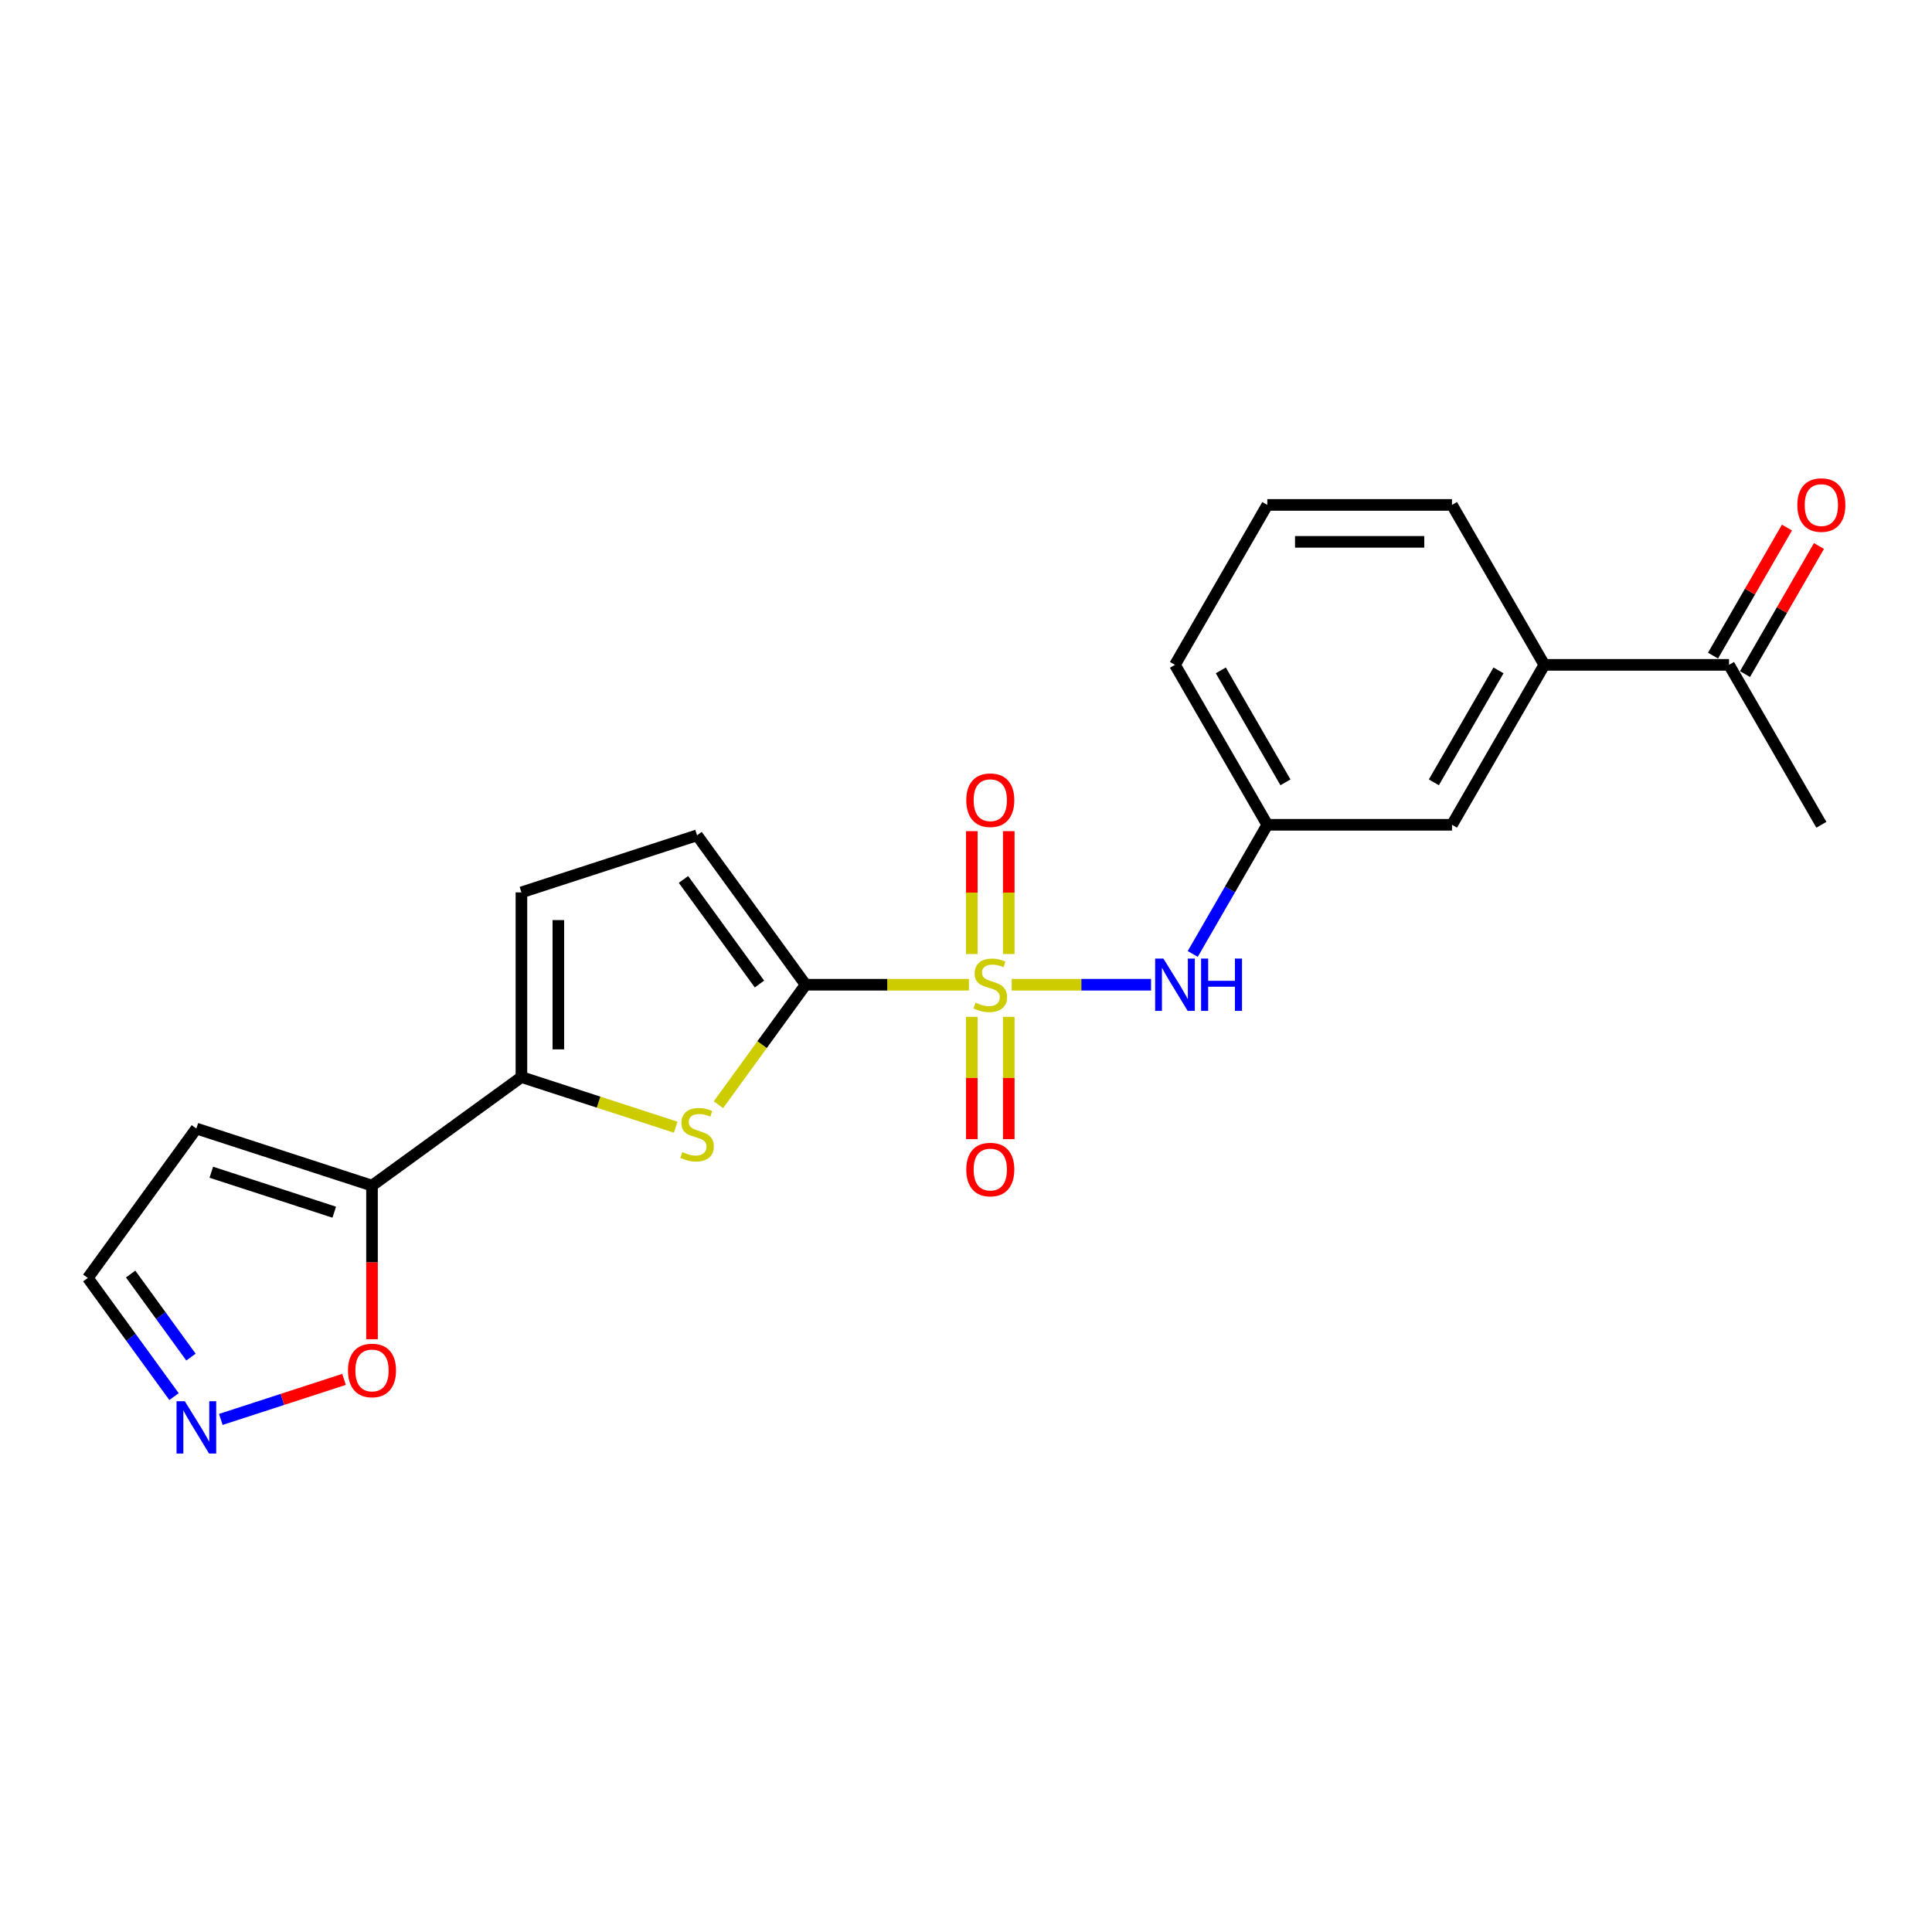 <?xml version='1.0' encoding='iso-8859-1'?>
<svg version='1.1' baseProfile='full'
              xmlns='http://www.w3.org/2000/svg'
                      xmlns:rdkit='http://www.rdkit.org/xml'
                      xmlns:xlink='http://www.w3.org/1999/xlink'
                  xml:space='preserve'
width='1000px' height='1000px' viewBox='0 0 1000 1000'>
<!-- END OF HEADER -->
<rect style='opacity:1.0;fill:#FFFFFF;stroke:none' width='1000' height='1000' x='0' y='0'> </rect>
<path class='bond-0' d='M 501.505,509.693 L 459.245,509.693' style='fill:none;fill-rule:evenodd;stroke:#CCCC00;stroke-width:6px;stroke-linecap:butt;stroke-linejoin:miter;stroke-opacity:1' />
<path class='bond-0' d='M 459.245,509.693 L 416.984,509.693' style='fill:none;fill-rule:evenodd;stroke:#000000;stroke-width:6px;stroke-linecap:butt;stroke-linejoin:miter;stroke-opacity:1' />
<path class='bond-4' d='M 523.644,509.693 L 559.714,509.693' style='fill:none;fill-rule:evenodd;stroke:#CCCC00;stroke-width:6px;stroke-linecap:butt;stroke-linejoin:miter;stroke-opacity:1' />
<path class='bond-4' d='M 559.714,509.693 L 595.785,509.693' style='fill:none;fill-rule:evenodd;stroke:#0000FF;stroke-width:6px;stroke-linecap:butt;stroke-linejoin:miter;stroke-opacity:1' />
<path class='bond-9' d='M 522.133,493.806 L 522.133,462.005' style='fill:none;fill-rule:evenodd;stroke:#CCCC00;stroke-width:6px;stroke-linecap:butt;stroke-linejoin:miter;stroke-opacity:1' />
<path class='bond-9' d='M 522.133,462.005 L 522.133,430.204' style='fill:none;fill-rule:evenodd;stroke:#FF0000;stroke-width:6px;stroke-linecap:butt;stroke-linejoin:miter;stroke-opacity:1' />
<path class='bond-9' d='M 503.015,493.806 L 503.015,462.005' style='fill:none;fill-rule:evenodd;stroke:#CCCC00;stroke-width:6px;stroke-linecap:butt;stroke-linejoin:miter;stroke-opacity:1' />
<path class='bond-9' d='M 503.015,462.005 L 503.015,430.204' style='fill:none;fill-rule:evenodd;stroke:#FF0000;stroke-width:6px;stroke-linecap:butt;stroke-linejoin:miter;stroke-opacity:1' />
<path class='bond-10' d='M 503.015,526.306 L 503.015,557.963' style='fill:none;fill-rule:evenodd;stroke:#CCCC00;stroke-width:6px;stroke-linecap:butt;stroke-linejoin:miter;stroke-opacity:1' />
<path class='bond-10' d='M 503.015,557.963 L 503.015,589.62' style='fill:none;fill-rule:evenodd;stroke:#FF0000;stroke-width:6px;stroke-linecap:butt;stroke-linejoin:miter;stroke-opacity:1' />
<path class='bond-10' d='M 522.133,526.306 L 522.133,557.963' style='fill:none;fill-rule:evenodd;stroke:#CCCC00;stroke-width:6px;stroke-linecap:butt;stroke-linejoin:miter;stroke-opacity:1' />
<path class='bond-10' d='M 522.133,557.963 L 522.133,589.62' style='fill:none;fill-rule:evenodd;stroke:#FF0000;stroke-width:6px;stroke-linecap:butt;stroke-linejoin:miter;stroke-opacity:1' />
<path class='bond-1' d='M 416.984,509.693 L 394.426,540.742' style='fill:none;fill-rule:evenodd;stroke:#000000;stroke-width:6px;stroke-linecap:butt;stroke-linejoin:miter;stroke-opacity:1' />
<path class='bond-1' d='M 394.426,540.742 L 371.867,571.791' style='fill:none;fill-rule:evenodd;stroke:#CCCC00;stroke-width:6px;stroke-linecap:butt;stroke-linejoin:miter;stroke-opacity:1' />
<path class='bond-5' d='M 416.984,509.693 L 360.798,432.359' style='fill:none;fill-rule:evenodd;stroke:#000000;stroke-width:6px;stroke-linecap:butt;stroke-linejoin:miter;stroke-opacity:1' />
<path class='bond-5' d='M 393.09,509.33 L 353.759,455.196' style='fill:none;fill-rule:evenodd;stroke:#000000;stroke-width:6px;stroke-linecap:butt;stroke-linejoin:miter;stroke-opacity:1' />
<path class='bond-2' d='M 349.729,583.43 L 309.807,570.459' style='fill:none;fill-rule:evenodd;stroke:#CCCC00;stroke-width:6px;stroke-linecap:butt;stroke-linejoin:miter;stroke-opacity:1' />
<path class='bond-2' d='M 309.807,570.459 L 269.886,557.488' style='fill:none;fill-rule:evenodd;stroke:#000000;stroke-width:6px;stroke-linecap:butt;stroke-linejoin:miter;stroke-opacity:1' />
<path class='bond-3' d='M 269.886,557.488 L 192.552,613.674' style='fill:none;fill-rule:evenodd;stroke:#000000;stroke-width:6px;stroke-linecap:butt;stroke-linejoin:miter;stroke-opacity:1' />
<path class='bond-22' d='M 269.886,557.488 L 269.886,461.898' style='fill:none;fill-rule:evenodd;stroke:#000000;stroke-width:6px;stroke-linecap:butt;stroke-linejoin:miter;stroke-opacity:1' />
<path class='bond-22' d='M 289.004,543.149 L 289.004,476.236' style='fill:none;fill-rule:evenodd;stroke:#000000;stroke-width:6px;stroke-linecap:butt;stroke-linejoin:miter;stroke-opacity:1' />
<path class='bond-8' d='M 192.552,613.674 L 192.552,653.43' style='fill:none;fill-rule:evenodd;stroke:#000000;stroke-width:6px;stroke-linecap:butt;stroke-linejoin:miter;stroke-opacity:1' />
<path class='bond-8' d='M 192.552,653.43 L 192.552,693.186' style='fill:none;fill-rule:evenodd;stroke:#FF0000;stroke-width:6px;stroke-linecap:butt;stroke-linejoin:miter;stroke-opacity:1' />
<path class='bond-11' d='M 192.552,613.674 L 101.641,584.135' style='fill:none;fill-rule:evenodd;stroke:#000000;stroke-width:6px;stroke-linecap:butt;stroke-linejoin:miter;stroke-opacity:1' />
<path class='bond-11' d='M 173.008,627.425 L 109.37,606.748' style='fill:none;fill-rule:evenodd;stroke:#000000;stroke-width:6px;stroke-linecap:butt;stroke-linejoin:miter;stroke-opacity:1' />
<path class='bond-14' d='M 617.359,493.767 L 636.659,460.338' style='fill:none;fill-rule:evenodd;stroke:#0000FF;stroke-width:6px;stroke-linecap:butt;stroke-linejoin:miter;stroke-opacity:1' />
<path class='bond-14' d='M 636.659,460.338 L 655.959,426.909' style='fill:none;fill-rule:evenodd;stroke:#000000;stroke-width:6px;stroke-linecap:butt;stroke-linejoin:miter;stroke-opacity:1' />
<path class='bond-6' d='M 360.798,432.359 L 269.886,461.898' style='fill:none;fill-rule:evenodd;stroke:#000000;stroke-width:6px;stroke-linecap:butt;stroke-linejoin:miter;stroke-opacity:1' />
<path class='bond-7' d='M 114.297,734.691 L 146.183,724.33' style='fill:none;fill-rule:evenodd;stroke:#0000FF;stroke-width:6px;stroke-linecap:butt;stroke-linejoin:miter;stroke-opacity:1' />
<path class='bond-7' d='M 146.183,724.33 L 178.069,713.97' style='fill:none;fill-rule:evenodd;stroke:#FF0000;stroke-width:6px;stroke-linecap:butt;stroke-linejoin:miter;stroke-opacity:1' />
<path class='bond-24' d='M 90.07,722.878 L 67.763,692.173' style='fill:none;fill-rule:evenodd;stroke:#0000FF;stroke-width:6px;stroke-linecap:butt;stroke-linejoin:miter;stroke-opacity:1' />
<path class='bond-24' d='M 67.763,692.173 L 45.455,661.469' style='fill:none;fill-rule:evenodd;stroke:#000000;stroke-width:6px;stroke-linecap:butt;stroke-linejoin:miter;stroke-opacity:1' />
<path class='bond-24' d='M 98.845,702.429 L 83.229,680.936' style='fill:none;fill-rule:evenodd;stroke:#0000FF;stroke-width:6px;stroke-linecap:butt;stroke-linejoin:miter;stroke-opacity:1' />
<path class='bond-24' d='M 83.229,680.936 L 67.614,659.443' style='fill:none;fill-rule:evenodd;stroke:#000000;stroke-width:6px;stroke-linecap:butt;stroke-linejoin:miter;stroke-opacity:1' />
<path class='bond-16' d='M 101.641,584.135 L 45.455,661.469' style='fill:none;fill-rule:evenodd;stroke:#000000;stroke-width:6px;stroke-linecap:butt;stroke-linejoin:miter;stroke-opacity:1' />
<path class='bond-12' d='M 799.344,344.126 L 751.549,426.909' style='fill:none;fill-rule:evenodd;stroke:#000000;stroke-width:6px;stroke-linecap:butt;stroke-linejoin:miter;stroke-opacity:1' />
<path class='bond-12' d='M 775.618,346.984 L 742.162,404.933' style='fill:none;fill-rule:evenodd;stroke:#000000;stroke-width:6px;stroke-linecap:butt;stroke-linejoin:miter;stroke-opacity:1' />
<path class='bond-13' d='M 799.344,344.126 L 894.934,344.126' style='fill:none;fill-rule:evenodd;stroke:#000000;stroke-width:6px;stroke-linecap:butt;stroke-linejoin:miter;stroke-opacity:1' />
<path class='bond-23' d='M 799.344,344.126 L 751.549,261.343' style='fill:none;fill-rule:evenodd;stroke:#000000;stroke-width:6px;stroke-linecap:butt;stroke-linejoin:miter;stroke-opacity:1' />
<path class='bond-17' d='M 903.213,348.905 L 922.347,315.763' style='fill:none;fill-rule:evenodd;stroke:#000000;stroke-width:6px;stroke-linecap:butt;stroke-linejoin:miter;stroke-opacity:1' />
<path class='bond-17' d='M 922.347,315.763 L 941.482,282.621' style='fill:none;fill-rule:evenodd;stroke:#FF0000;stroke-width:6px;stroke-linecap:butt;stroke-linejoin:miter;stroke-opacity:1' />
<path class='bond-17' d='M 886.656,339.346 L 905.791,306.204' style='fill:none;fill-rule:evenodd;stroke:#000000;stroke-width:6px;stroke-linecap:butt;stroke-linejoin:miter;stroke-opacity:1' />
<path class='bond-17' d='M 905.791,306.204 L 924.925,273.062' style='fill:none;fill-rule:evenodd;stroke:#FF0000;stroke-width:6px;stroke-linecap:butt;stroke-linejoin:miter;stroke-opacity:1' />
<path class='bond-21' d='M 894.934,344.126 L 942.729,426.909' style='fill:none;fill-rule:evenodd;stroke:#000000;stroke-width:6px;stroke-linecap:butt;stroke-linejoin:miter;stroke-opacity:1' />
<path class='bond-15' d='M 655.959,426.909 L 751.549,426.909' style='fill:none;fill-rule:evenodd;stroke:#000000;stroke-width:6px;stroke-linecap:butt;stroke-linejoin:miter;stroke-opacity:1' />
<path class='bond-20' d='M 655.959,426.909 L 608.164,344.126' style='fill:none;fill-rule:evenodd;stroke:#000000;stroke-width:6px;stroke-linecap:butt;stroke-linejoin:miter;stroke-opacity:1' />
<path class='bond-20' d='M 665.347,404.933 L 631.89,346.984' style='fill:none;fill-rule:evenodd;stroke:#000000;stroke-width:6px;stroke-linecap:butt;stroke-linejoin:miter;stroke-opacity:1' />
<path class='bond-18' d='M 751.549,261.343 L 655.959,261.343' style='fill:none;fill-rule:evenodd;stroke:#000000;stroke-width:6px;stroke-linecap:butt;stroke-linejoin:miter;stroke-opacity:1' />
<path class='bond-18' d='M 737.211,280.461 L 670.298,280.461' style='fill:none;fill-rule:evenodd;stroke:#000000;stroke-width:6px;stroke-linecap:butt;stroke-linejoin:miter;stroke-opacity:1' />
<path class='bond-19' d='M 655.959,261.343 L 608.164,344.126' style='fill:none;fill-rule:evenodd;stroke:#000000;stroke-width:6px;stroke-linecap:butt;stroke-linejoin:miter;stroke-opacity:1' />
<path  class='atom-0' d='M 504.927 518.984
Q 505.233 519.099, 506.495 519.634
Q 507.757 520.169, 509.133 520.513
Q 510.548 520.819, 511.924 520.819
Q 514.486 520.819, 515.977 519.596
Q 517.468 518.334, 517.468 516.154
Q 517.468 514.663, 516.704 513.746
Q 515.977 512.828, 514.83 512.331
Q 513.683 511.834, 511.771 511.26
Q 509.362 510.534, 507.909 509.846
Q 506.495 509.157, 505.462 507.704
Q 504.468 506.251, 504.468 503.804
Q 504.468 500.401, 506.762 498.298
Q 509.095 496.195, 513.683 496.195
Q 516.818 496.195, 520.374 497.687
L 519.495 500.631
Q 516.245 499.292, 513.798 499.292
Q 511.16 499.292, 509.707 500.401
Q 508.254 501.472, 508.292 503.345
Q 508.292 504.798, 509.018 505.678
Q 509.783 506.557, 510.854 507.054
Q 511.962 507.551, 513.798 508.125
Q 516.245 508.89, 517.698 509.654
Q 519.151 510.419, 520.183 511.987
Q 521.254 513.516, 521.254 516.154
Q 521.254 519.902, 518.73 521.928
Q 516.245 523.916, 512.077 523.916
Q 509.668 523.916, 507.833 523.381
Q 506.036 522.884, 503.895 522.005
L 504.927 518.984
' fill='#CCCC00'/>
<path  class='atom-2' d='M 353.151 596.318
Q 353.457 596.433, 354.718 596.968
Q 355.98 597.503, 357.357 597.847
Q 358.771 598.153, 360.148 598.153
Q 362.71 598.153, 364.201 596.93
Q 365.692 595.668, 365.692 593.488
Q 365.692 591.997, 364.927 591.08
Q 364.201 590.162, 363.054 589.665
Q 361.907 589.168, 359.995 588.594
Q 357.586 587.868, 356.133 587.179
Q 354.718 586.491, 353.686 585.038
Q 352.692 583.585, 352.692 581.138
Q 352.692 577.735, 354.986 575.632
Q 357.318 573.529, 361.907 573.529
Q 365.042 573.529, 368.598 575.02
L 367.719 577.965
Q 364.469 576.626, 362.021 576.626
Q 359.383 576.626, 357.93 577.735
Q 356.477 578.806, 356.515 580.679
Q 356.515 582.132, 357.242 583.012
Q 358.007 583.891, 359.077 584.388
Q 360.186 584.885, 362.021 585.459
Q 364.469 586.224, 365.921 586.988
Q 367.374 587.753, 368.407 589.321
Q 369.477 590.85, 369.477 593.488
Q 369.477 597.236, 366.954 599.262
Q 364.469 601.25, 360.301 601.25
Q 357.892 601.25, 356.057 600.715
Q 354.259 600.218, 352.118 599.339
L 353.151 596.318
' fill='#CCCC00'/>
<path  class='atom-5' d='M 602.18 496.157
L 611.051 510.496
Q 611.93 511.91, 613.345 514.472
Q 614.76 517.034, 614.836 517.187
L 614.836 496.157
L 618.431 496.157
L 618.431 523.228
L 614.722 523.228
L 605.201 507.551
Q 604.092 505.716, 602.907 503.613
Q 601.76 501.51, 601.416 500.86
L 601.416 523.228
L 597.898 523.228
L 597.898 496.157
L 602.18 496.157
' fill='#0000FF'/>
<path  class='atom-5' d='M 621.681 496.157
L 625.351 496.157
L 625.351 507.666
L 639.193 507.666
L 639.193 496.157
L 642.863 496.157
L 642.863 523.228
L 639.193 523.228
L 639.193 510.725
L 625.351 510.725
L 625.351 523.228
L 621.681 523.228
L 621.681 496.157
' fill='#0000FF'/>
<path  class='atom-8' d='M 95.657 725.267
L 104.528 739.606
Q 105.407 741.021, 106.822 743.582
Q 108.237 746.144, 108.313 746.297
L 108.313 725.267
L 111.907 725.267
L 111.907 752.338
L 108.198 752.338
L 98.678 736.662
Q 97.569 734.826, 96.383 732.723
Q 95.236 730.62, 94.892 729.97
L 94.892 752.338
L 91.375 752.338
L 91.375 725.267
L 95.657 725.267
' fill='#0000FF'/>
<path  class='atom-9' d='M 180.126 709.34
Q 180.126 702.84, 183.338 699.208
Q 186.549 695.576, 192.552 695.576
Q 198.555 695.576, 201.767 699.208
Q 204.979 702.84, 204.979 709.34
Q 204.979 715.917, 201.729 719.664
Q 198.479 723.373, 192.552 723.373
Q 186.588 723.373, 183.338 719.664
Q 180.126 715.955, 180.126 709.34
M 192.552 720.314
Q 196.682 720.314, 198.9 717.561
Q 201.156 714.77, 201.156 709.34
Q 201.156 704.026, 198.9 701.349
Q 196.682 698.634, 192.552 698.634
Q 188.423 698.634, 186.167 701.311
Q 183.949 703.987, 183.949 709.34
Q 183.949 714.808, 186.167 717.561
Q 188.423 720.314, 192.552 720.314
' fill='#FF0000'/>
<path  class='atom-10' d='M 500.148 414.179
Q 500.148 407.679, 503.359 404.047
Q 506.571 400.414, 512.574 400.414
Q 518.577 400.414, 521.789 404.047
Q 525.001 407.679, 525.001 414.179
Q 525.001 420.756, 521.751 424.503
Q 518.501 428.212, 512.574 428.212
Q 506.609 428.212, 503.359 424.503
Q 500.148 420.794, 500.148 414.179
M 512.574 425.153
Q 516.704 425.153, 518.921 422.4
Q 521.177 419.609, 521.177 414.179
Q 521.177 408.864, 518.921 406.188
Q 516.704 403.473, 512.574 403.473
Q 508.445 403.473, 506.189 406.15
Q 503.971 408.826, 503.971 414.179
Q 503.971 419.647, 506.189 422.4
Q 508.445 425.153, 512.574 425.153
' fill='#FF0000'/>
<path  class='atom-11' d='M 500.148 605.359
Q 500.148 598.859, 503.359 595.227
Q 506.571 591.594, 512.574 591.594
Q 518.577 591.594, 521.789 595.227
Q 525.001 598.859, 525.001 605.359
Q 525.001 611.936, 521.751 615.683
Q 518.501 619.392, 512.574 619.392
Q 506.609 619.392, 503.359 615.683
Q 500.148 611.974, 500.148 605.359
M 512.574 616.333
Q 516.704 616.333, 518.921 613.58
Q 521.177 610.789, 521.177 605.359
Q 521.177 600.044, 518.921 597.368
Q 516.704 594.653, 512.574 594.653
Q 508.445 594.653, 506.189 597.33
Q 503.971 600.006, 503.971 605.359
Q 503.971 610.827, 506.189 613.58
Q 508.445 616.333, 512.574 616.333
' fill='#FF0000'/>
<path  class='atom-18' d='M 930.303 261.419
Q 930.303 254.919, 933.514 251.286
Q 936.726 247.654, 942.729 247.654
Q 948.732 247.654, 951.944 251.286
Q 955.156 254.919, 955.156 261.419
Q 955.156 267.996, 951.906 271.743
Q 948.656 275.452, 942.729 275.452
Q 936.764 275.452, 933.514 271.743
Q 930.303 268.034, 930.303 261.419
M 942.729 272.393
Q 946.859 272.393, 949.076 269.64
Q 951.332 266.848, 951.332 261.419
Q 951.332 256.104, 949.076 253.428
Q 946.859 250.713, 942.729 250.713
Q 938.6 250.713, 936.344 253.389
Q 934.126 256.066, 934.126 261.419
Q 934.126 266.887, 936.344 269.64
Q 938.6 272.393, 942.729 272.393
' fill='#FF0000'/>
</svg>
